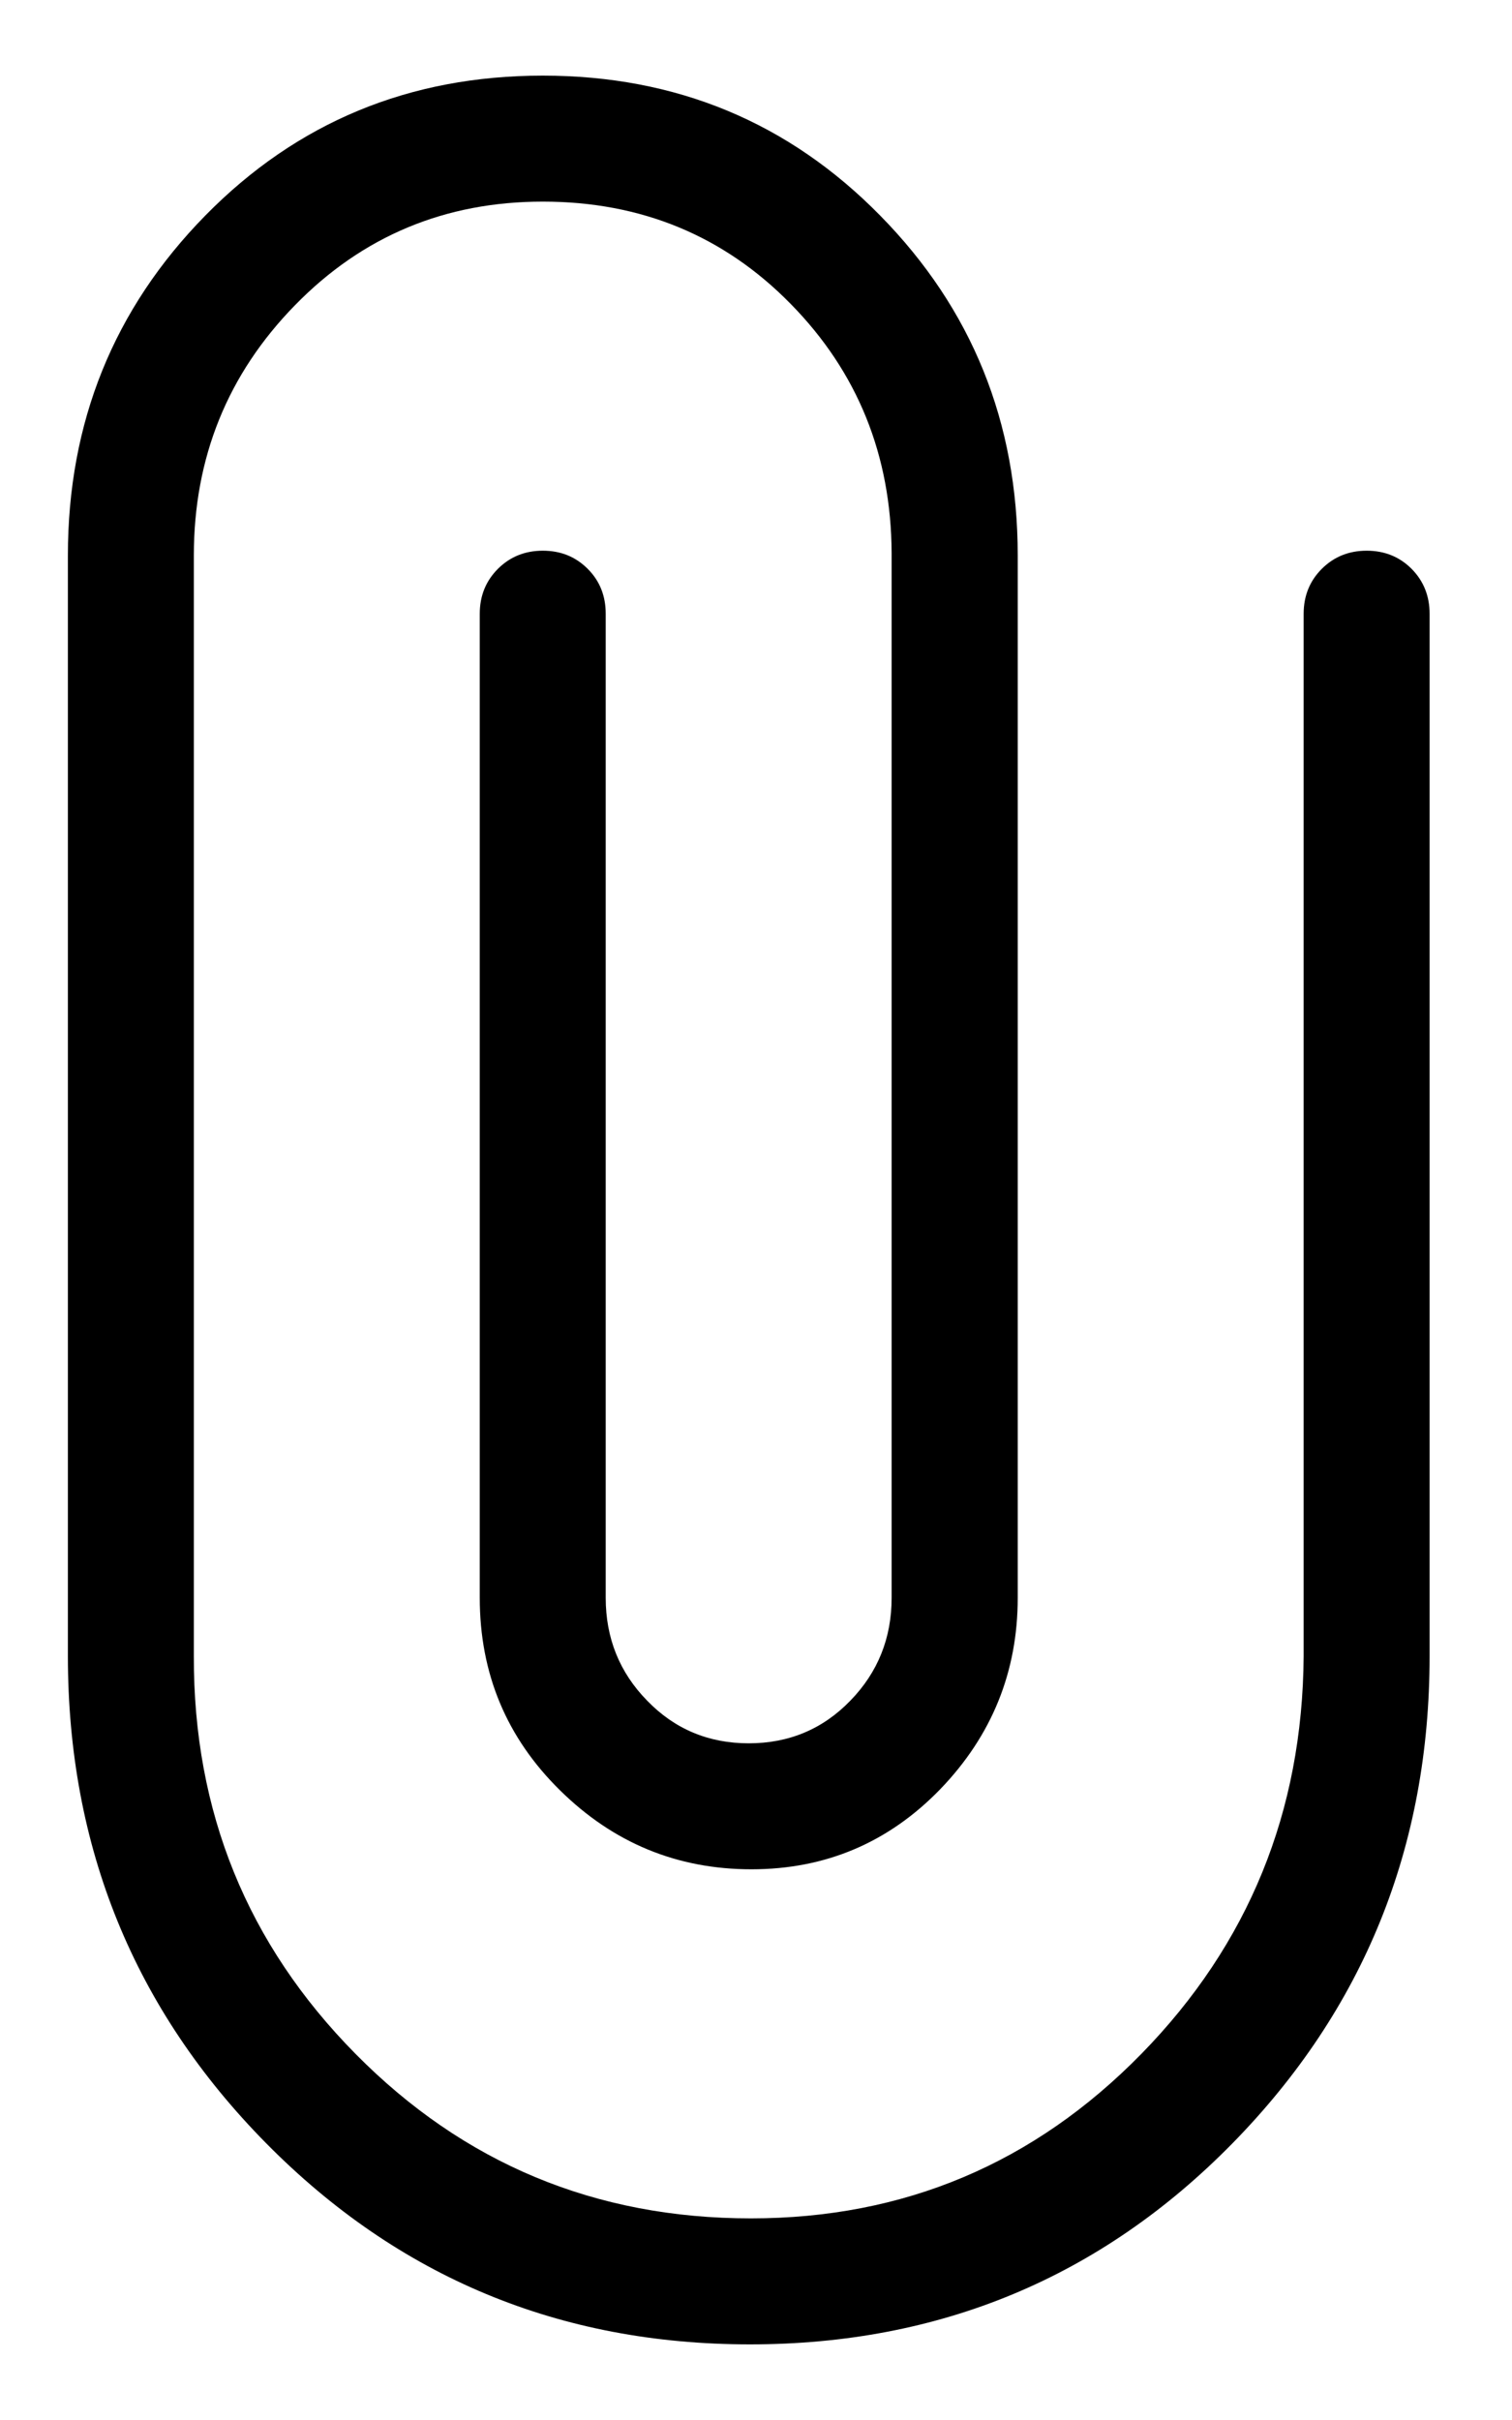 <svg xmlns="http://www.w3.org/2000/svg" width="10" height="16" viewBox="0 0 10 16" fill="none"><path d="M9.455 10.949C9.455 12.211 9.02 13.285 8.151 14.171C7.281 15.057 6.217 15.5 4.96 15.5C3.702 15.5 2.636 15.057 1.761 14.171C0.886 13.285 0.449 12.211 0.449 10.949V3.673C0.449 2.792 0.752 2.042 1.358 1.425C1.964 0.808 2.708 0.5 3.59 0.5C4.471 0.5 5.215 0.808 5.821 1.425C6.428 2.042 6.731 2.792 6.731 3.673V10.564C6.731 11.053 6.56 11.475 6.219 11.829C5.877 12.182 5.461 12.359 4.97 12.359C4.479 12.359 4.057 12.185 3.704 11.837C3.35 11.489 3.173 11.065 3.173 10.564V4.058C3.173 3.94 3.213 3.841 3.293 3.761C3.373 3.681 3.472 3.641 3.59 3.641C3.709 3.641 3.807 3.681 3.887 3.761C3.967 3.841 4.006 3.94 4.006 4.058V10.564C4.006 10.83 4.097 11.057 4.28 11.244C4.462 11.432 4.686 11.526 4.952 11.526C5.218 11.526 5.442 11.432 5.624 11.244C5.806 11.057 5.897 10.83 5.897 10.564V3.657C5.894 3.01 5.672 2.46 5.23 2.01C4.788 1.559 4.241 1.333 3.59 1.333C2.944 1.333 2.397 1.561 1.951 2.018C1.505 2.474 1.282 3.026 1.282 3.673V10.949C1.279 11.978 1.635 12.854 2.351 13.579C3.067 14.304 3.938 14.667 4.966 14.667C5.979 14.667 6.839 14.304 7.549 13.579C8.258 12.854 8.615 11.978 8.622 10.949V4.058C8.622 3.94 8.662 3.841 8.742 3.761C8.822 3.681 8.921 3.641 9.039 3.641C9.157 3.641 9.256 3.681 9.336 3.761C9.415 3.841 9.455 3.94 9.455 4.058V10.949Z" fill="black"></path></svg>